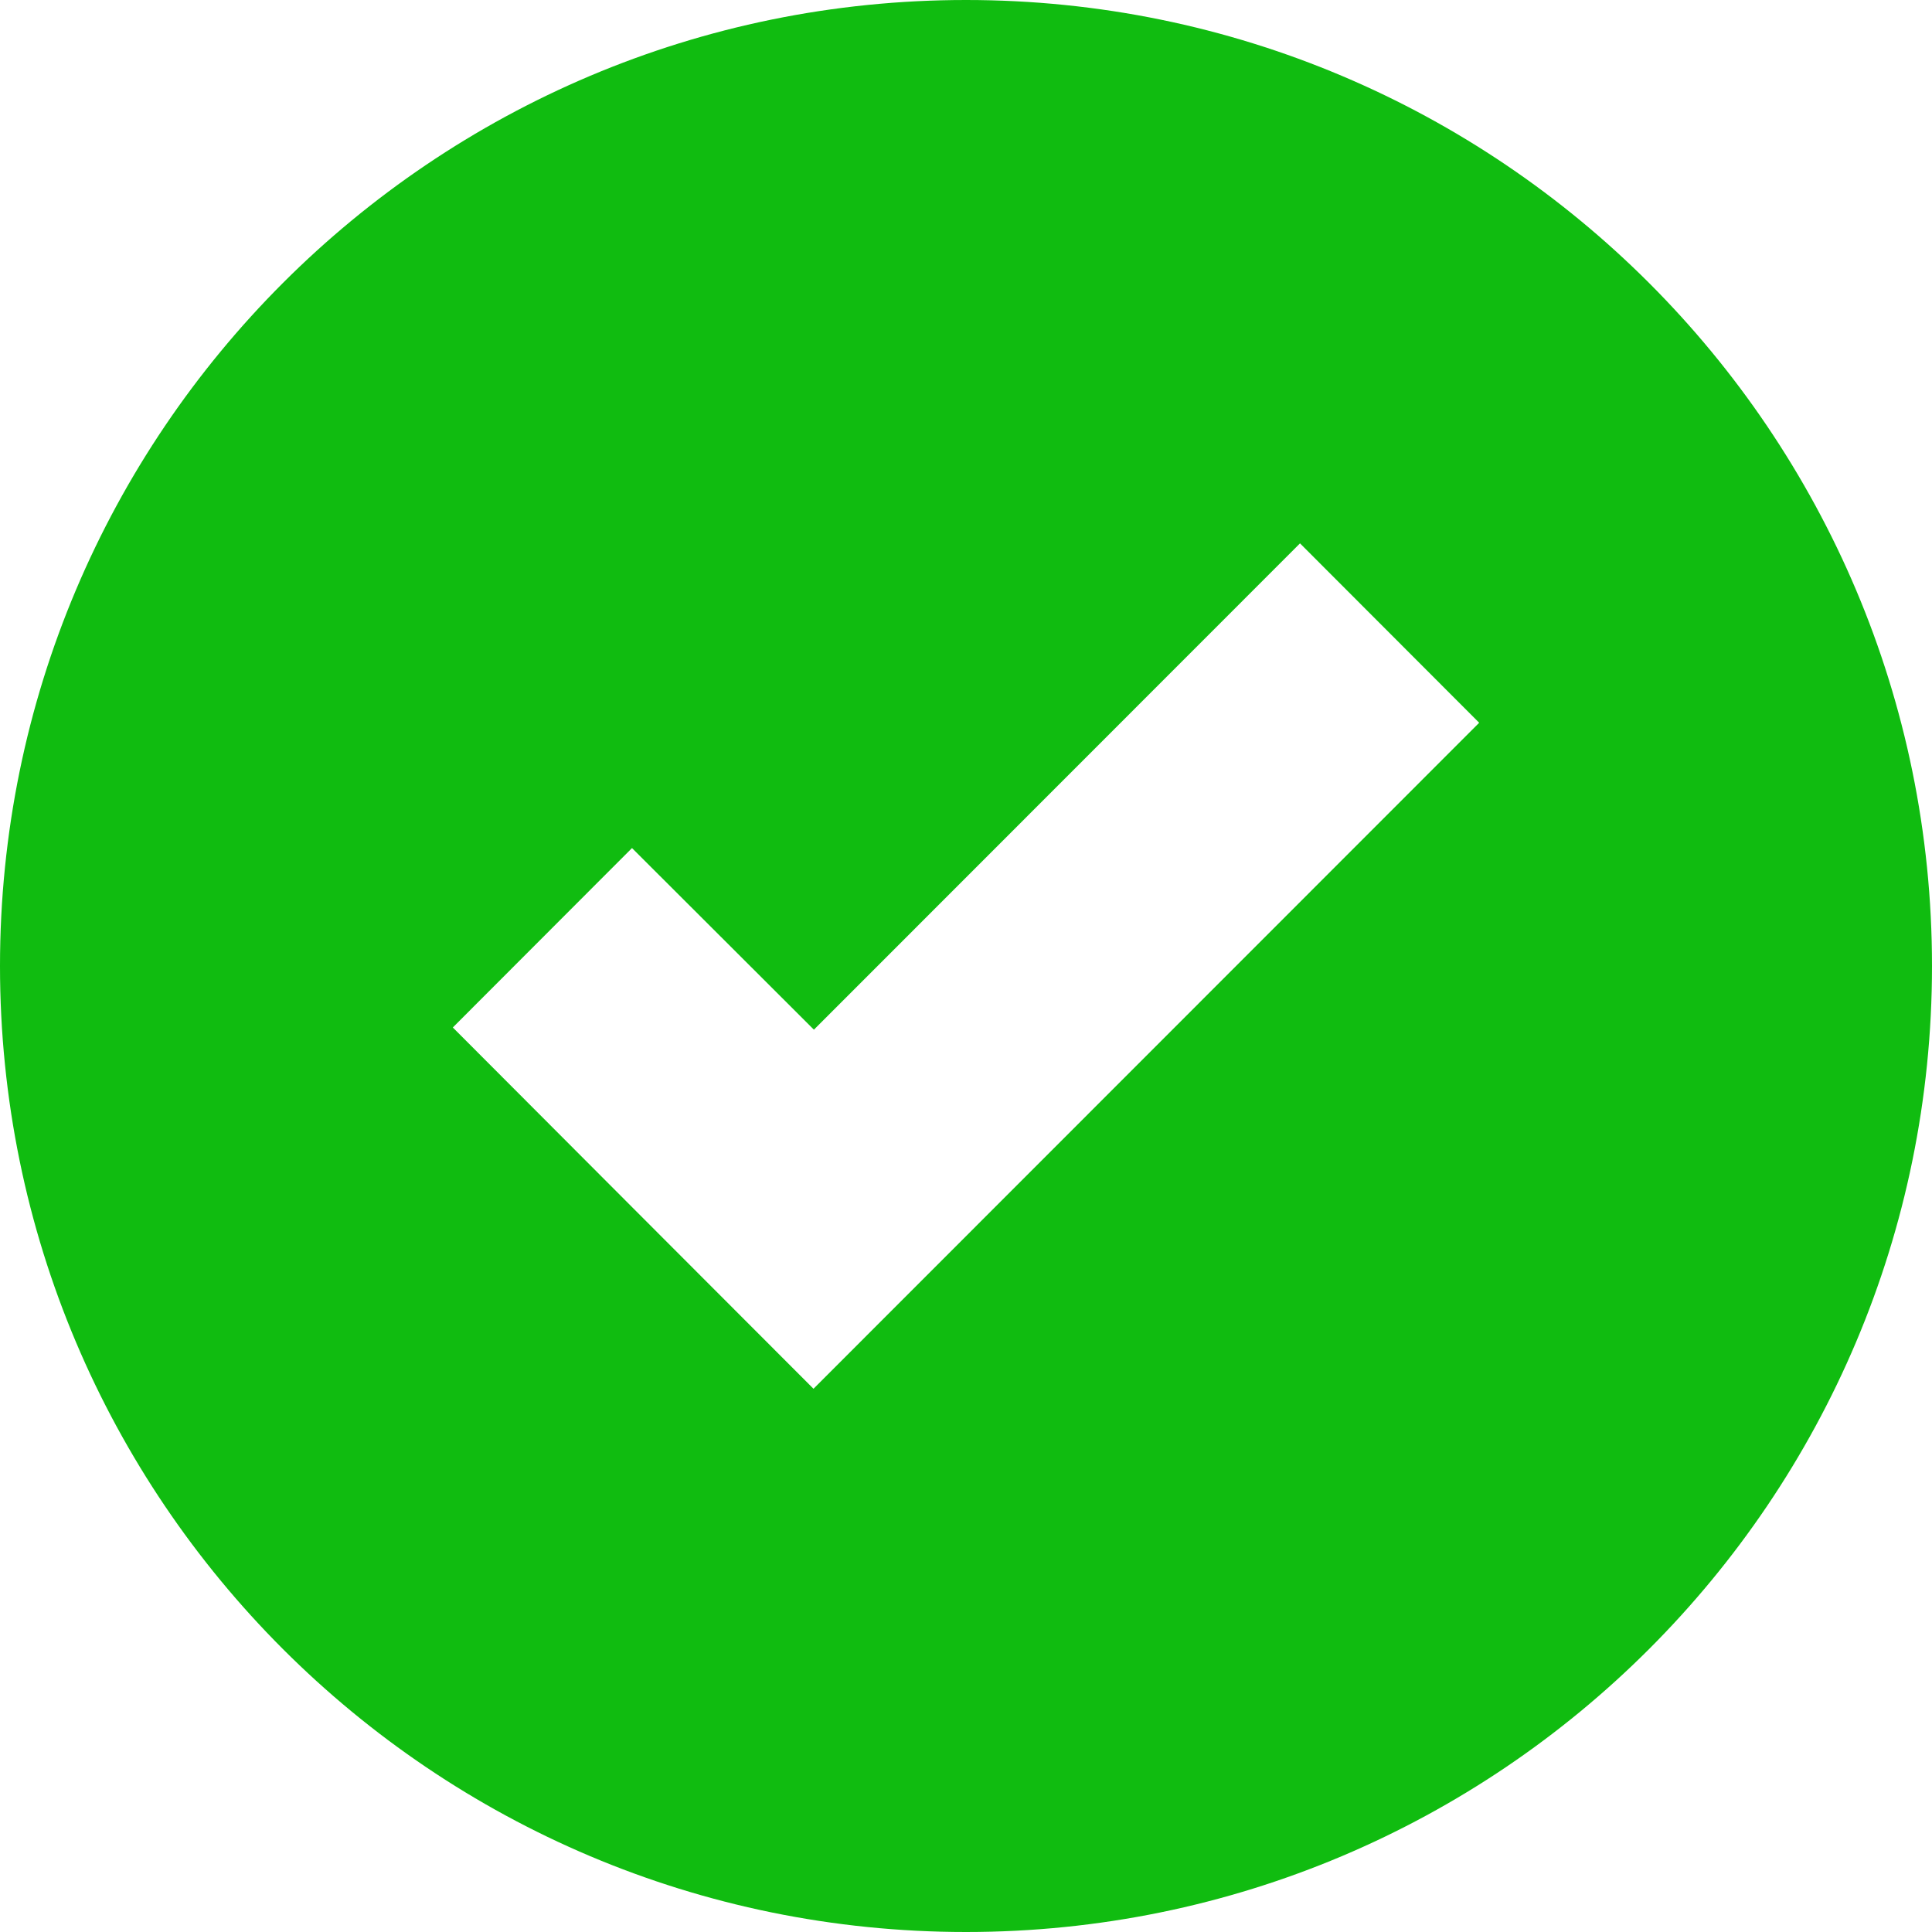 <?xml version="1.0" encoding="UTF-8"?> <svg xmlns="http://www.w3.org/2000/svg" width="50" height="50" viewBox="0 0 50 50" fill="none"><path fill-rule="evenodd" clip-rule="evenodd" d="M0 25C0 38.809 11.194 50 25 50C38.806 50 50 38.809 50 25C50 11.194 38.806 0 25 0C11.194 0 0 11.194 0 25ZM21.053 35.941L16.416 31.298L11.719 26.591L16.356 21.948L21.064 26.648L33.644 14.062L38.281 18.705L21.053 35.941Z" fill="#10BC10"></path></svg> 